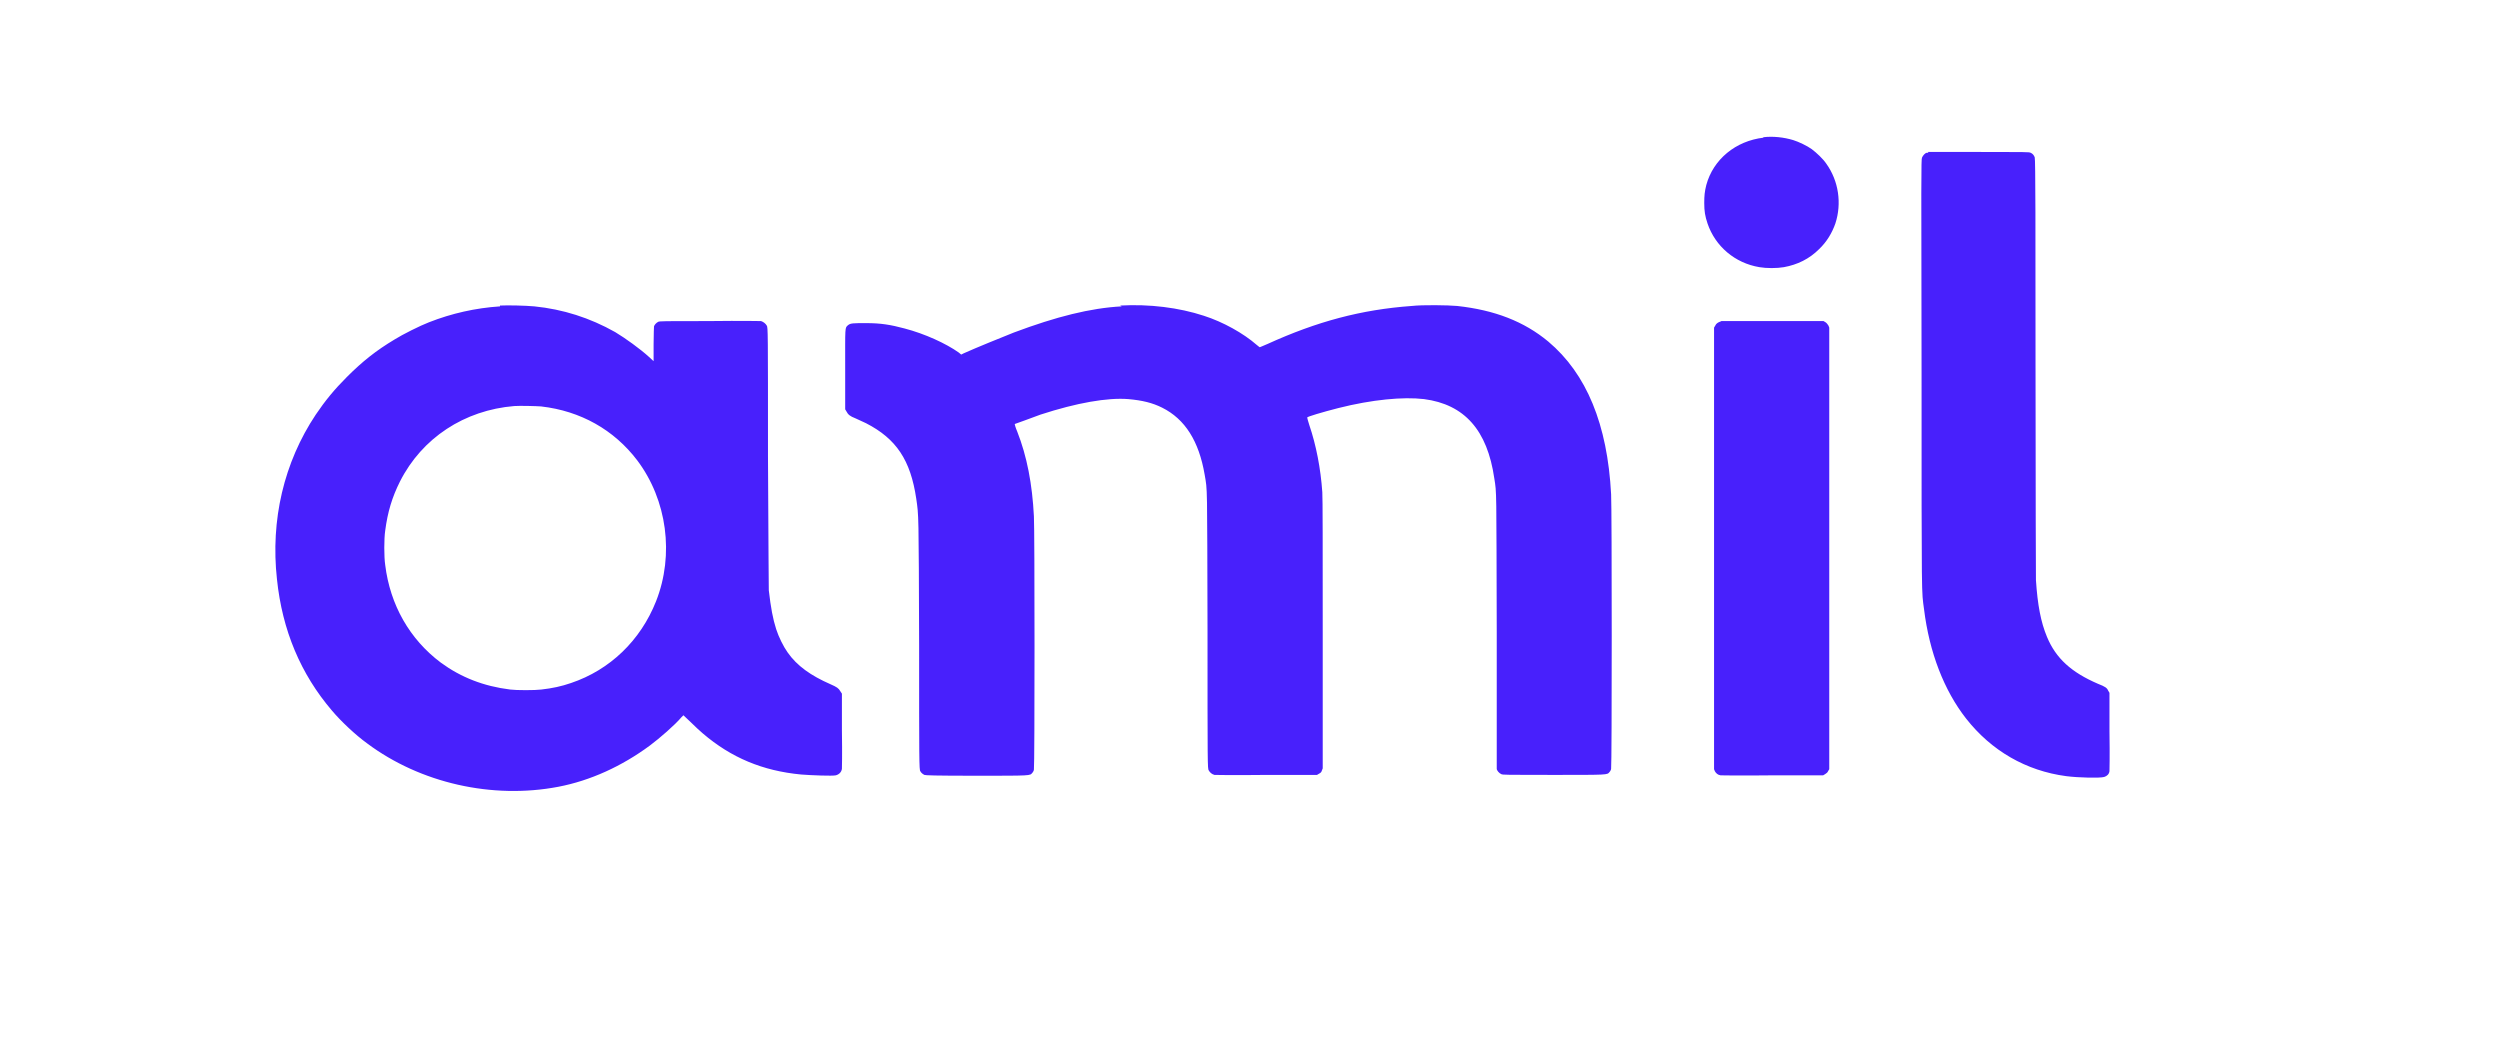 <?xml version="1.0" encoding="UTF-8"?>
<svg xmlns="http://www.w3.org/2000/svg" id="Layer_1" data-name="Layer 1" version="1.1" viewBox="0 0 612 259">
  <defs>
    <style>
      .cls-1 {
        fill: #4820fc;
        stroke-width: 0px;
      }
    </style>
  </defs>
  <path class="cls-1" d="M431.7,33.7c-6.8.8-12.3,5.3-14,11.6-.4,1.6-.5,2.6-.5,4.4,0,2,.2,3.2.8,5,1.9,5.6,6.7,9.7,12.7,10.7,1.7.3,4.3.3,6,0,3.3-.6,6.2-2,8.6-4.4,1.9-1.8,3.2-4,4-6.3,1.6-4.9.8-10.4-2.2-14.6-.8-1.2-2.4-2.7-3.6-3.6-1.1-.8-3.2-1.8-4.5-2.2-2.3-.7-5-1-7.4-.7h0ZM472.1,37.4c0,0-.2,0-.4,0-.4,0-1,.7-1.2,1.2-.2.4-.2,5.1-.1,53,0,56.9,0,52.9.6,57.5,1.3,10.6,4.9,19.9,10.3,26.8,6.2,7.9,14.7,12.8,24.5,14.1,3.1.4,8.3.5,9.3.2.7-.2,1.2-.7,1.3-1.4,0-.3.1-3.4,0-9.8v-9.4s-.3-.5-.3-.5c-.3-.7-.7-1-2.5-1.7-6.5-2.8-10.3-6.2-12.5-11.5-1.5-3.6-2.3-7.8-2.7-13.9,0-1.3-.1-20.2-.1-52.6s0-50.5-.2-50.9c-.2-.5-.5-.9-1-1.1-.3-.2-1.4-.2-12.7-.2-6.8,0-12.4,0-12.5,0h0ZM122.4,75c-6,.4-11.8,1.7-17.4,3.9-2.1.8-6.5,3-8.4,4.2-4.5,2.7-7.8,5.3-11.7,9.2-3.1,3.1-5.3,5.8-7.6,9.2-7.8,11.7-11.1,25.8-9.5,40.3,1.3,12.5,5.8,23.2,13.5,32.2,2.2,2.6,5.7,5.9,8.6,8,13,9.7,30.6,13.7,46.8,10.6,7.8-1.5,15.5-5,22.4-10.1,2.4-1.8,6.1-5,7.7-6.9l.5-.5,1.8,1.7c1,1,2.3,2.2,2.9,2.7,7,6,14.7,9.2,24.1,10.1,2.5.2,7.7.4,8.5.2.8-.2,1.4-.8,1.5-1.6,0-.4.1-3,0-9.5v-8.9s-.4-.6-.4-.6c-.4-.7-.8-1-2.4-1.7-4.8-2.1-8.2-4.5-10.5-7.8-1-1.4-2.2-3.8-2.8-5.7-.8-2.5-1.3-5.2-1.8-9.5,0-.9-.1-9.3-.2-32.8,0-30.6,0-31.6-.3-32-.3-.5-.8-.9-1.4-1.1-.4,0-4.4-.1-12.7,0-11.1,0-12.2,0-12.5.2-.4.2-.9.7-1,1.1,0,.2-.1,1.8-.1,4.4s0,4.1,0,4.1-.5-.4-1.1-1c-2.2-2-5.8-4.6-8.3-6.1-6.2-3.5-12.8-5.6-19.8-6.3-2.2-.2-6.4-.3-8.4-.2h0ZM132.5,99.5c9.6,1.1,17.8,5.7,23.5,13.2,7.3,9.7,9.1,23.1,4.6,34.5-3.8,9.6-11.3,16.8-20.8,20-2.3.8-4.6,1.3-7.3,1.6-1.5.2-6.1.2-7.6,0-6.5-.8-12.1-3-17-6.6-7.6-5.7-12.4-14.1-13.6-23.9-.3-2-.3-6.4,0-8.4.6-4.6,1.7-8.2,3.6-12,5.4-10.7,15.8-17.5,28-18.5,1.4-.1,5.3,0,6.7.1ZM274.6,75c-7.6.4-16,2.5-26.4,6.4-3,1.2-9.2,3.7-12.3,5.1l-.6.3-.6-.5c-3.1-2.2-8.3-4.6-13.3-5.9-3.4-.9-5.7-1.3-9.4-1.3-3.1,0-3.8,0-4.4.5-.8.7-.7.2-.7,10.9v9.7s.3.5.3.5c.4.8.9,1.2,2.2,1.7.6.3,1.8.8,2.6,1.2,7.4,3.8,10.9,9,12.3,18.5.6,4.2.6,3,.7,36,0,28,0,30.4.3,30.7.2.4.6.7,1,.9.2.1,2.4.2,12.6.2,13.7,0,13.2,0,13.8-.7.2-.2.4-.6.4-.8.2-.6.2-59,0-62-.4-7.9-1.7-14.7-4.1-20.8-.4-.9-.6-1.7-.6-1.8.1,0,4.4-1.6,6.3-2.3,8.9-2.9,16.4-4.2,21.5-3.8,3.4.3,5.9.9,8.3,2.1,5.6,2.8,9,8.2,10.4,16.4.7,4.1.6,1.5.7,38.4,0,32.7,0,33.6.3,34,.3.5.7.9,1.4,1.1.4,0,4,.1,12.8,0h12.3s.5-.3.5-.3c.4-.2.6-.4.7-.8l.2-.5v-33c0-20.7,0-33.6-.1-34.6-.4-5.8-1.5-11.5-3.2-16.5-.3-.9-.5-1.7-.5-1.8,0-.2,3.7-1.3,7.6-2.3,8.3-2.1,15.9-2.8,21-2.2,9.9,1.3,15.5,7.6,17.2,19.4.6,3.7.5,2.2.6,37.7,0,18.2,0,33.2,0,33.4,0,.4.6,1.1,1.1,1.3.3.2,1.3.2,12.7.2,13.7,0,13.2,0,13.8-.7.2-.2.4-.6.4-.8.2-.6.2-64.1,0-67.2-.9-17.1-6-29.5-15.4-37.4-5.9-4.9-13.1-7.7-22.3-8.7-2.2-.2-8.4-.3-11.1,0-12.4.9-23.2,3.8-35.3,9.3-1,.4-1.8.8-1.9.8s-.4-.3-.8-.6c-3.2-2.8-8.2-5.6-12.9-7.1-6.1-2-13.3-2.9-20.5-2.5h0ZM421.2,78.7c-.6.2-1.1.5-1.3,1l-.3.5v108.1l.2.5c.3.5.7.9,1.4,1,.3,0,4.1.1,12.8,0h12.3s.5-.3.5-.3c.3-.2.6-.4.7-.7l.3-.5v-108.1l-.2-.5c-.2-.3-.4-.6-.7-.8l-.5-.3h-12.3c-6.8,0-12.5,0-12.7,0h0Z"></path>
</svg>
